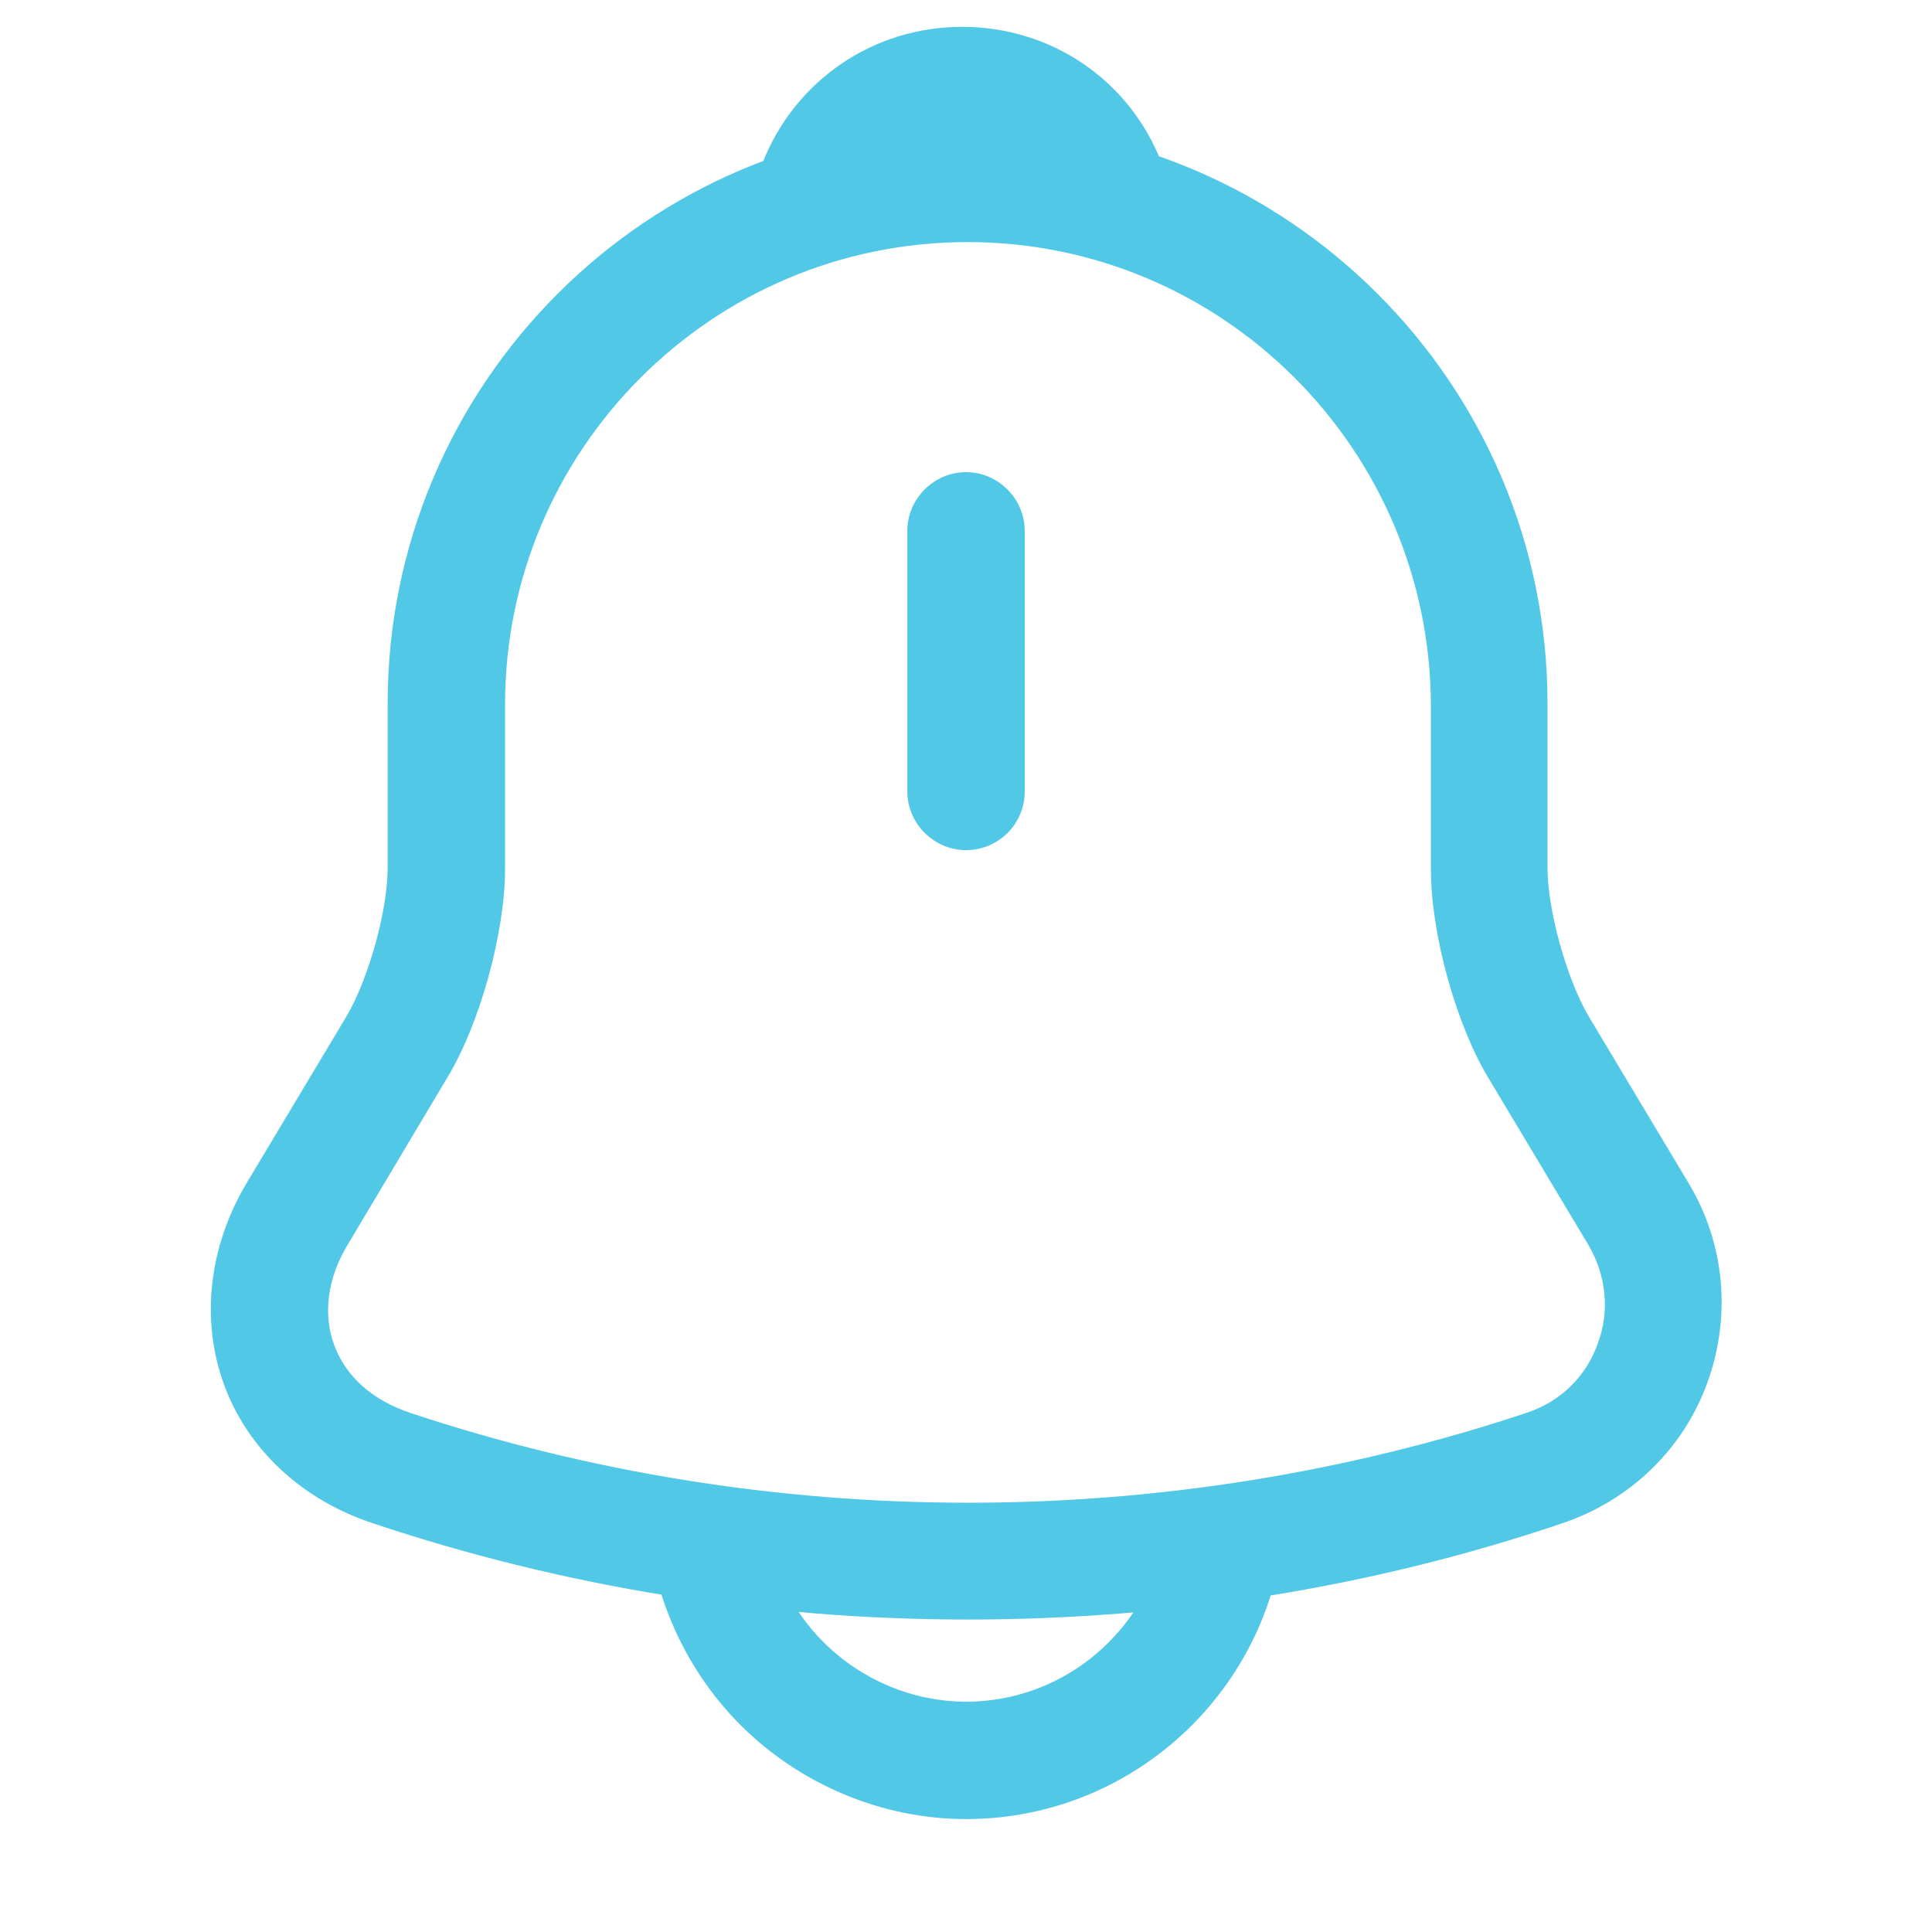 <svg width="46" height="46" viewBox="0 0 56 56" fill="none" xmlns="http://www.w3.org/2000/svg">
<g clip-path="url(#clip0_36298_91120)">
<path d="M28.001 24.642C27.071 24.642 26.299 23.871 26.299 22.941V15.387C26.299 14.457 27.071 13.685 28.001 13.685C28.931 13.685 29.702 14.457 29.702 15.387V22.941C29.702 23.894 28.931 24.642 28.001 24.642Z" fill="#51C8E6"/>
<path d="M28.046 46.943C22.193 46.943 16.363 46.013 10.805 44.152C8.741 43.472 7.175 41.997 6.495 40.137C5.814 38.277 6.041 36.145 7.153 34.284L10.034 29.475C10.669 28.409 11.236 26.413 11.236 25.165V20.401C11.236 11.123 18.767 3.591 28.046 3.591C37.324 3.591 44.856 11.123 44.856 20.401V25.165C44.856 26.39 45.423 28.409 46.058 29.475L48.939 34.284C50.005 36.054 50.187 38.163 49.483 40.092C48.78 42.02 47.237 43.495 45.287 44.152C39.729 46.035 33.899 46.943 28.046 46.943ZM28.046 7.017C20.65 7.017 14.639 13.028 14.639 20.424V25.188C14.639 27.025 13.913 29.679 12.96 31.244L10.079 36.076C9.489 37.052 9.353 38.095 9.693 39.003C10.034 39.91 10.805 40.591 11.894 40.954C22.329 44.425 33.808 44.425 44.243 40.954C45.218 40.636 45.967 39.91 46.307 38.957C46.67 38.005 46.557 36.961 46.035 36.076L43.154 31.267C42.201 29.702 41.475 27.048 41.475 25.21V20.446C41.453 13.028 35.441 7.017 28.046 7.017Z" fill="#51C8E6"/>
<path d="M28 52.727C25.573 52.727 23.191 51.728 21.467 50.004C19.743 48.28 18.745 45.898 18.745 43.471H22.147C22.147 45.014 22.783 46.511 23.871 47.6C24.96 48.688 26.457 49.324 28 49.324C31.221 49.324 33.853 46.692 33.853 43.471H37.256C37.256 48.575 33.104 52.727 28 52.727Z" fill="#51C8E6"/>
<path d="M32.084 7.039C31.925 7.039 31.766 7.016 31.607 6.971C30.95 6.789 30.314 6.653 29.702 6.563C27.774 6.313 25.913 6.449 24.167 6.971C23.532 7.175 22.851 6.971 22.42 6.495C21.989 6.018 21.853 5.338 22.102 4.725C23.032 2.343 25.301 0.778 27.887 0.778C30.473 0.778 32.742 2.32 33.672 4.725C33.899 5.338 33.785 6.018 33.354 6.495C33.014 6.857 32.538 7.039 32.084 7.039Z" fill="#51C8E6"/>
</g>
<defs>
<clipPath id="clip0_36298_91120">
<rect width="54.444" height="54.444" fill="white" transform="translate(0.778 0.778)"/>
</clipPath>
</defs>
</svg>
